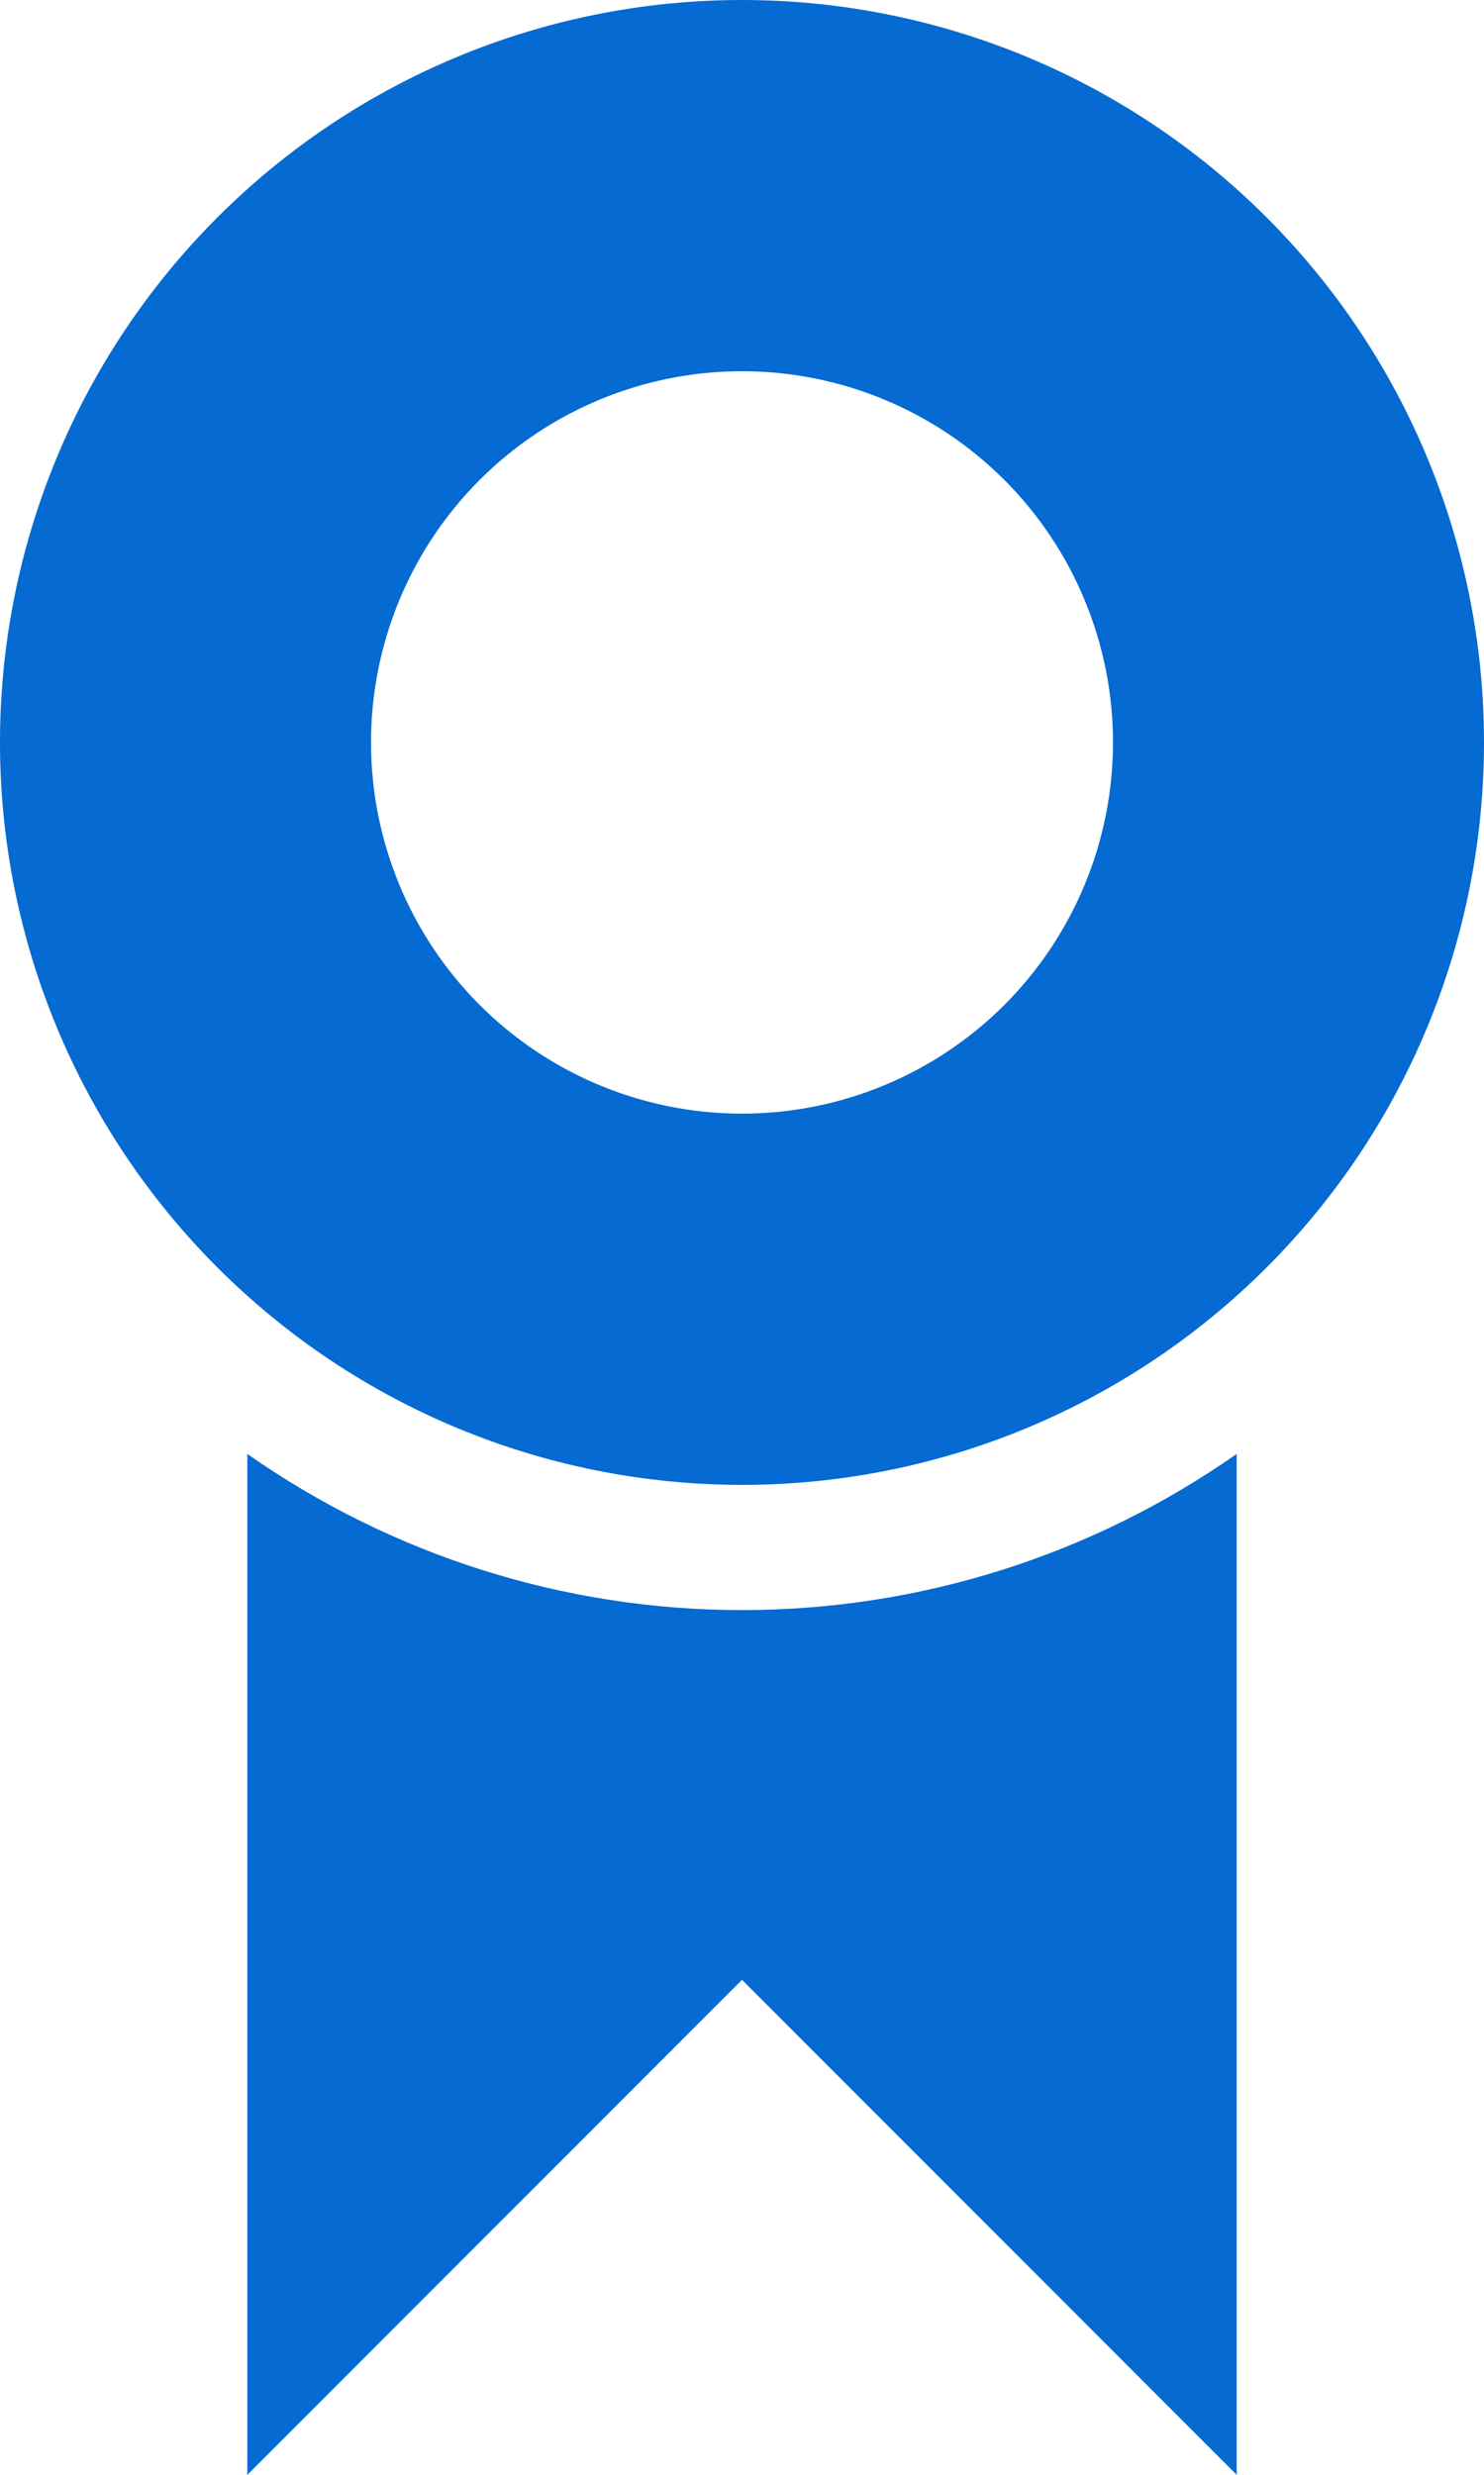 <svg xmlns="http://www.w3.org/2000/svg" width="33" height="55" viewBox="0 0 33 55" fill="none"><path d="M16.5 33C12.124 33 7.927 31.262 4.833 28.167C1.738 25.073 0 20.876 0 16.5C0 12.124 1.738 7.927 4.833 4.833C7.927 1.738 12.124 0 16.5 0C20.876 0 25.073 1.738 28.167 4.833C31.262 7.927 33 12.124 33 16.5C33 20.876 31.262 25.073 28.167 28.167C25.073 31.262 20.876 33 16.5 33ZM16.5 24.75C18.688 24.75 20.787 23.881 22.334 22.334C23.881 20.787 24.75 18.688 24.75 16.5C24.75 14.312 23.881 12.213 22.334 10.666C20.787 9.119 18.688 8.25 16.5 8.25C14.312 8.25 12.213 9.119 10.666 10.666C9.119 12.213 8.25 14.312 8.25 16.5C8.25 18.688 9.119 20.787 10.666 22.334C12.213 23.881 14.312 24.75 16.5 24.75ZM27.5 32.312V55L16.5 44L5.5 55V32.312C8.723 34.571 12.564 35.783 16.5 35.783C20.436 35.783 24.277 34.571 27.5 32.312Z" fill="#056AD2"></path></svg>